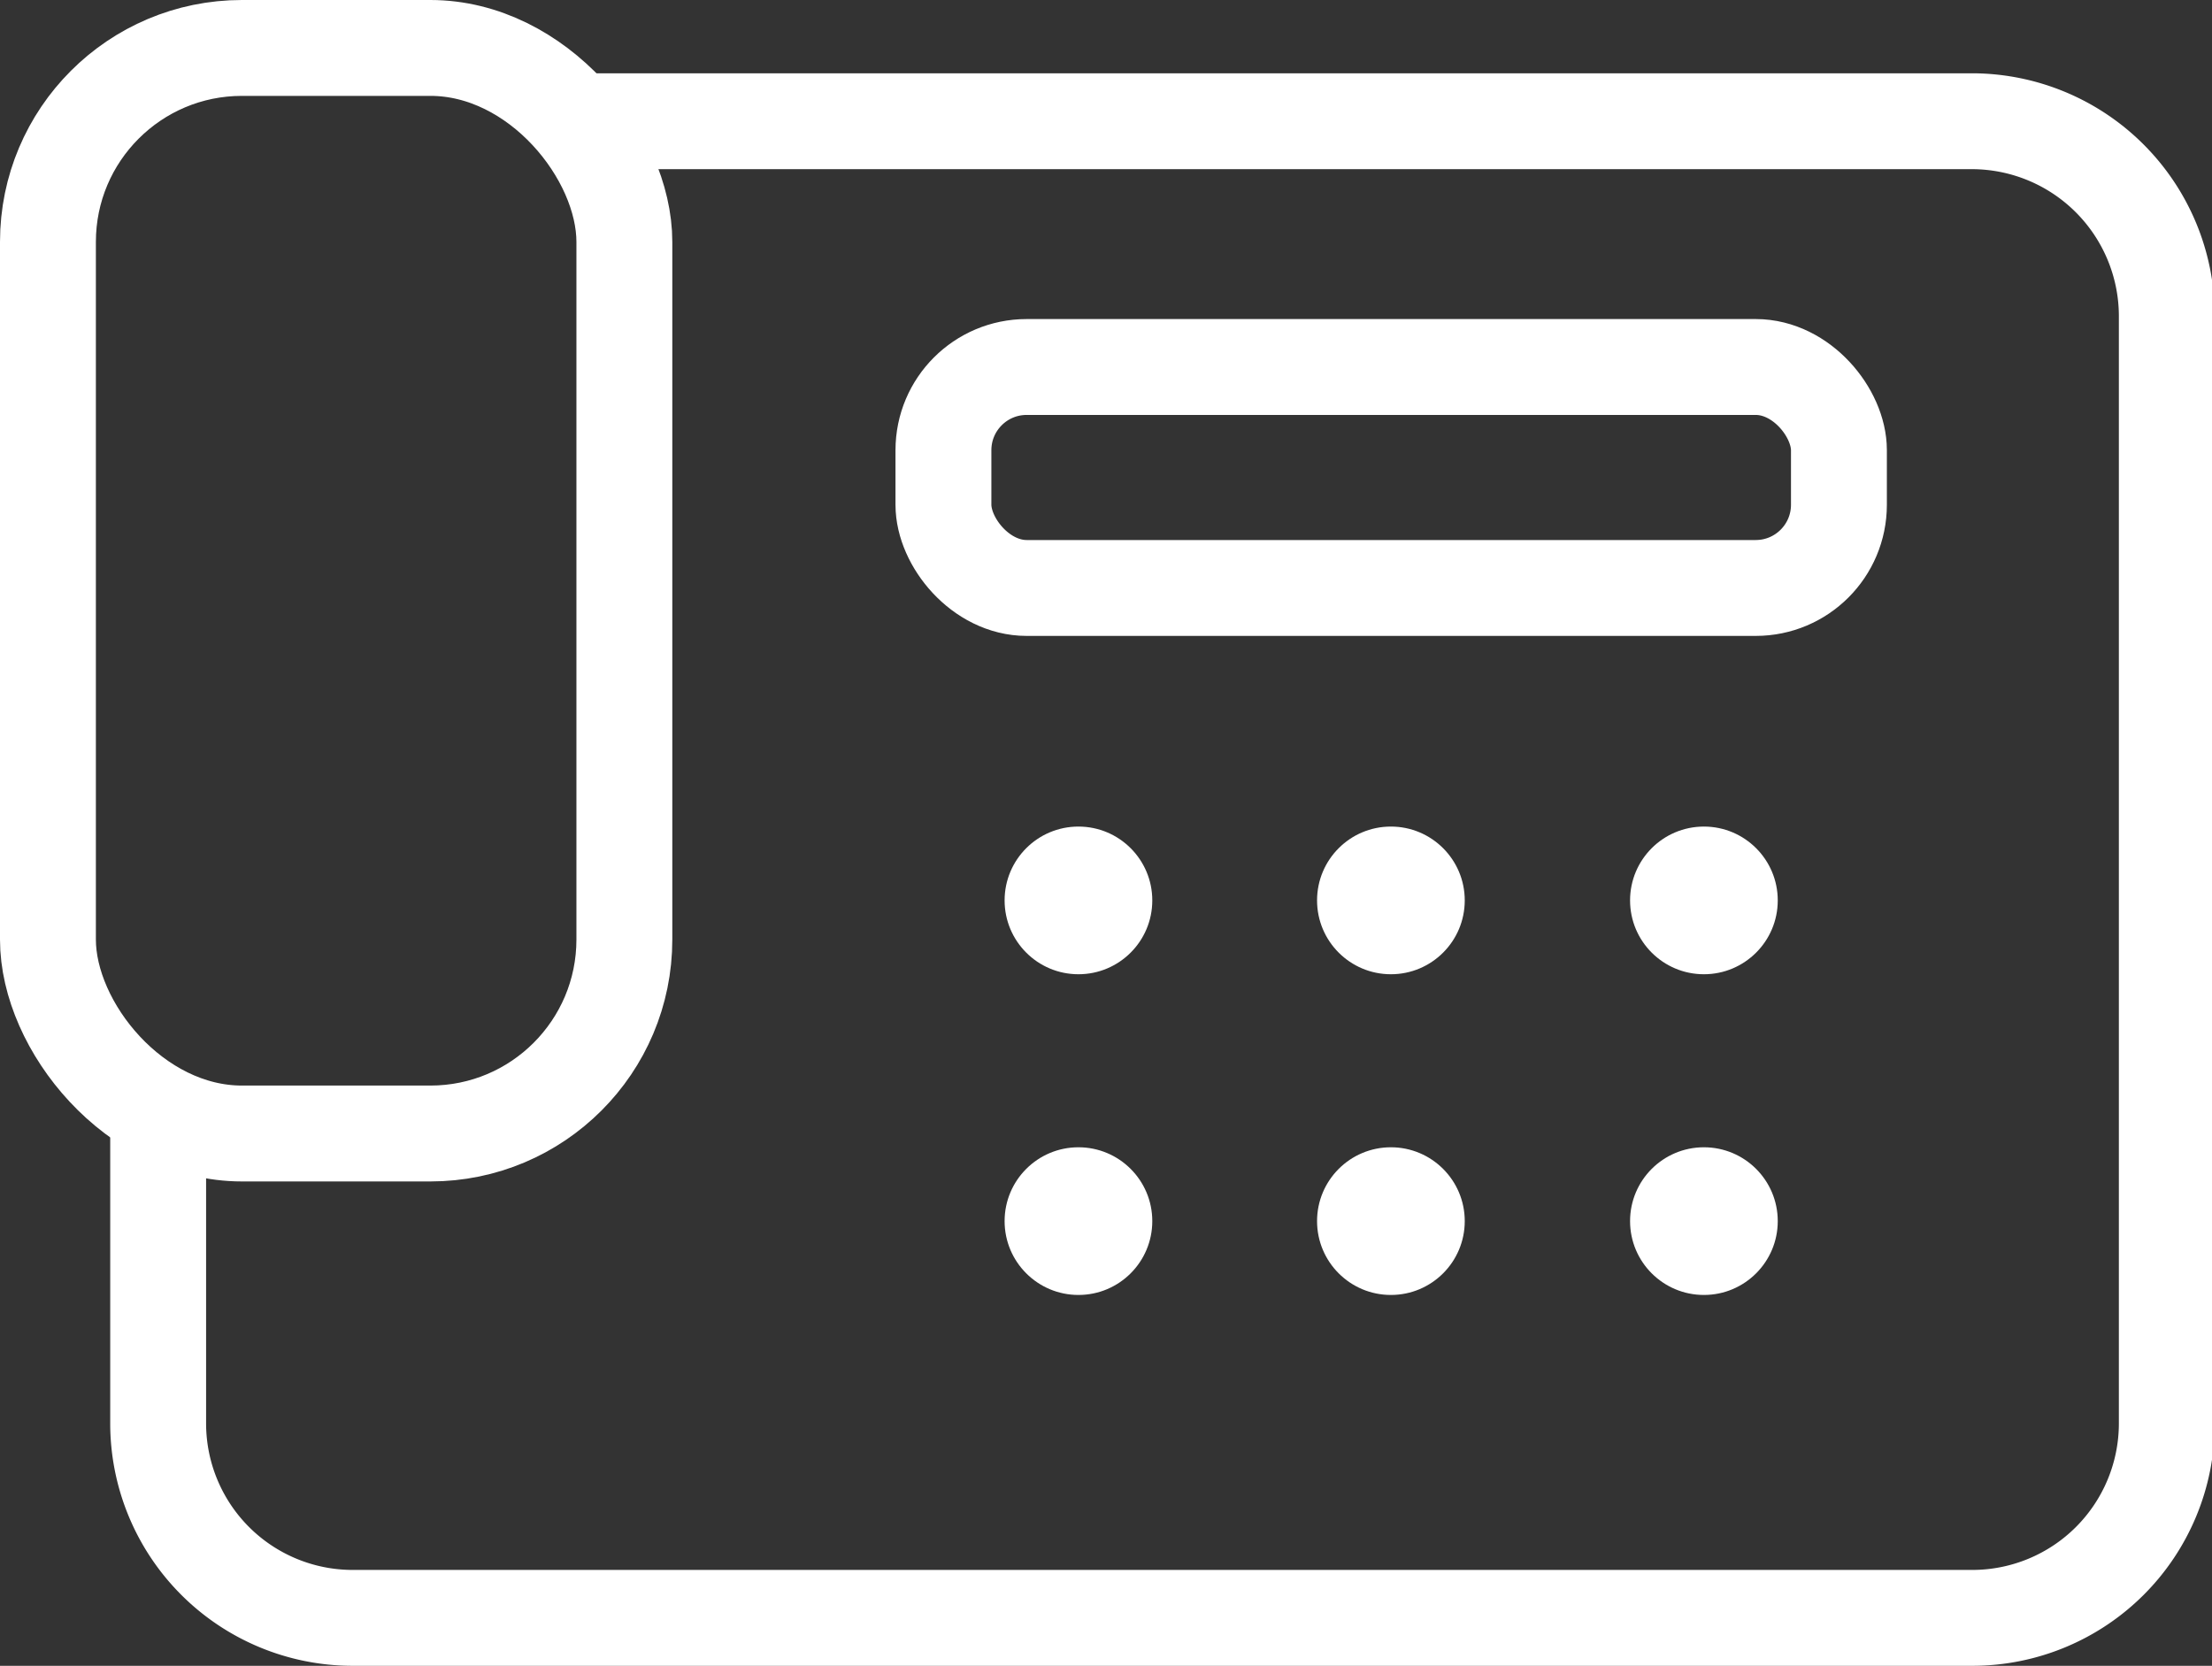 <svg xmlns="http://www.w3.org/2000/svg" viewBox="0 0 40.14 30.23"><rect x="0" y="0" width="40.14" height="30.23" fill="#333333" stroke="none"/><defs><style>.cls-1{fill:none;stroke:#fff;stroke-miterlimit:10;stroke-width:1.74px;}.cls-2{fill:#fff;}</style></defs><g id="レイヤー_2" data-name="レイヤー 2"><g id="DESIGN"><path class="cls-1" d="M10.8,2.2h25a3.54,3.54,0,0,1,3.52,3.52V25.84a3.53,3.53,0,0,1-3.52,3.52H6.39a3.53,3.53,0,0,1-3.52-3.52V20.57"/><rect class="cls-1" x="0.87" y="0.87" width="10.46" height="19.7" rx="3.52"/><rect class="cls-1" x="17.12" y="6.66" width="16.25" height="4.01" rx="1.51"/><circle class="cls-2" cx="19.57" cy="16.34" r="1.34"/><circle class="cls-2" cx="19.57" cy="22.16" r="1.34"/><circle class="cls-2" cx="25.24" cy="16.34" r="1.34"/><circle class="cls-2" cx="25.24" cy="22.16" r="1.34"/><circle class="cls-2" cx="30.92" cy="16.34" r="1.34"/><circle class="cls-2" cx="30.92" cy="22.16" r="1.34"/></g></g></svg>
